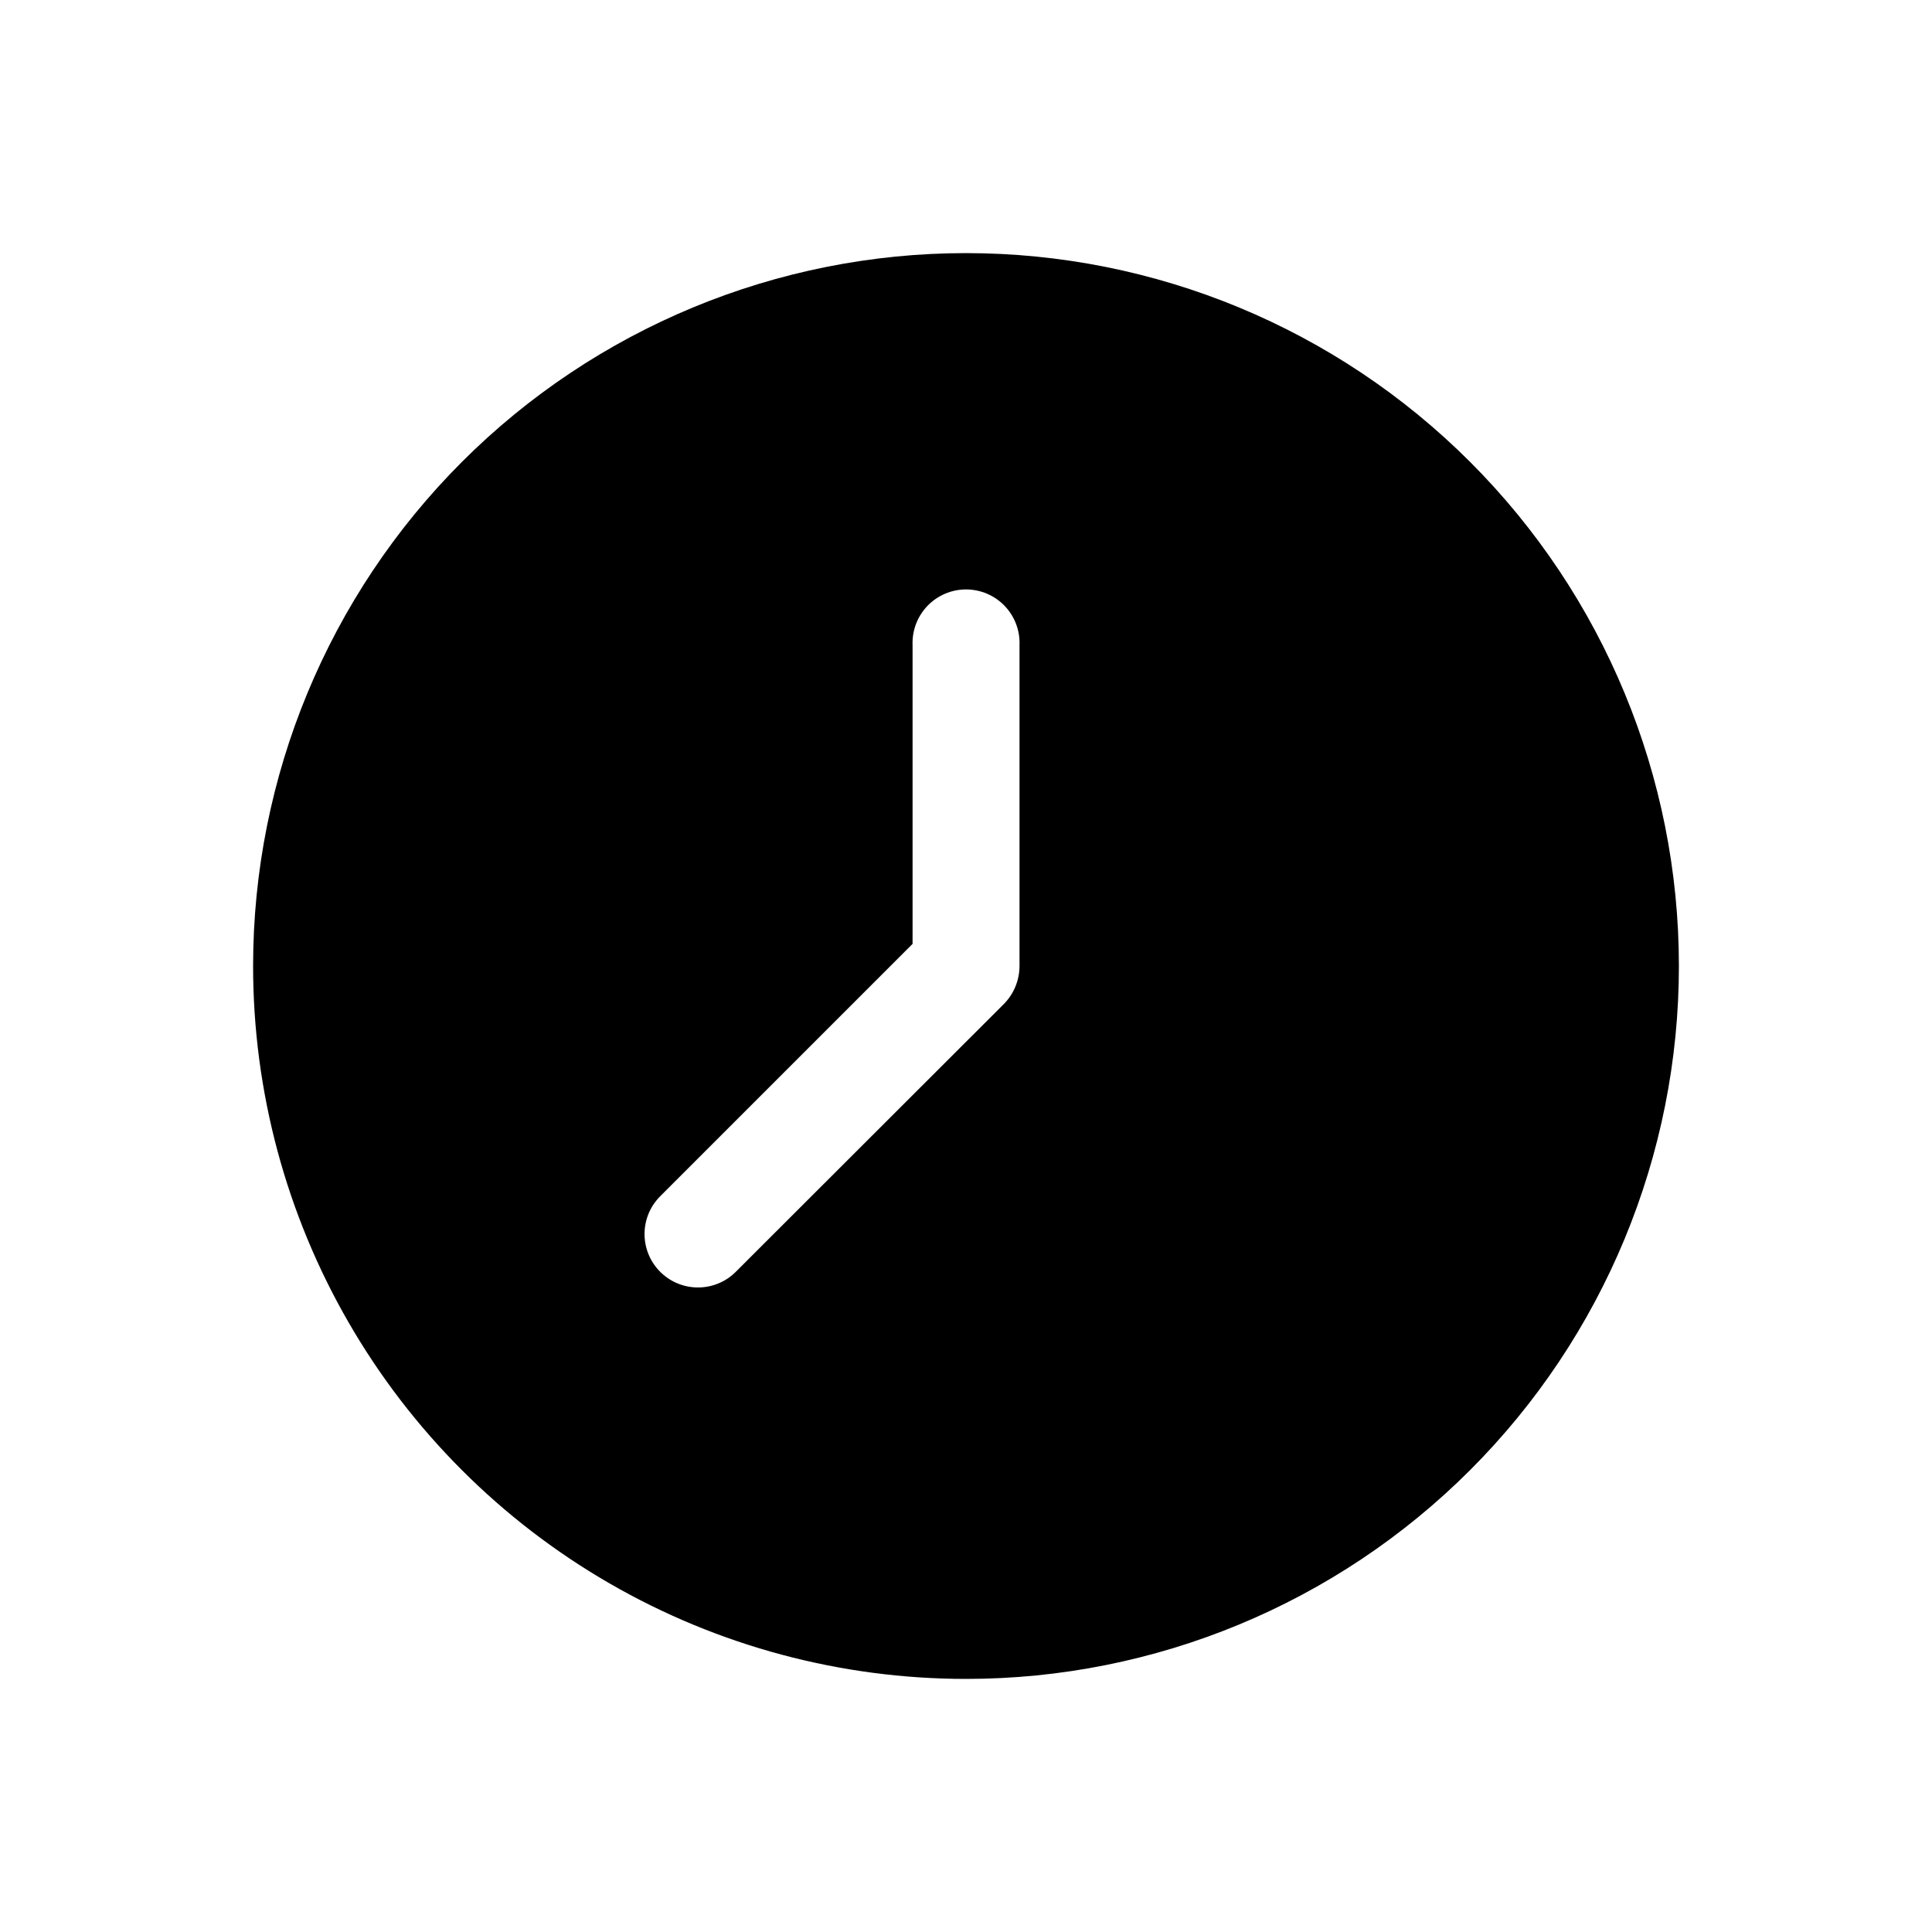 <?xml version="1.0" encoding="UTF-8"?>
<!-- Uploaded to: SVG Repo, www.svgrepo.com, Generator: SVG Repo Mixer Tools -->
<svg fill="#000000" width="800px" height="800px" version="1.1" viewBox="144 144 512 512" xmlns="http://www.w3.org/2000/svg">
 <path d="m400 588.93c50.105 0 98.16-19.902 133.59-55.336 35.434-35.43 55.336-83.484 55.336-133.59 0-50.109-19.902-98.164-55.336-133.59-35.43-35.43-83.484-55.336-133.59-55.336-50.109 0-98.164 19.906-133.59 55.336s-55.336 83.484-55.336 133.59c0 33.164 8.73 65.742 25.312 94.461 16.582 28.723 40.43 52.574 69.152 69.156 28.719 16.582 61.301 25.309 94.465 25.309zm-80.863-128.09 66.703-66.703v-79.148c-0.16-3.863 1.258-7.621 3.934-10.414 2.676-2.789 6.371-4.367 10.238-4.367 3.863 0 7.562 1.578 10.238 4.367 2.672 2.793 4.094 6.551 3.93 10.414v85.02c-0.008 3.773-1.5 7.391-4.156 10.074l-70.859 70.785c-5.434 5.629-14.398 5.785-20.027 0.352-5.629-5.43-5.785-14.398-0.352-20.023 0.109-0.125 0.227-0.242 0.352-0.355z"/>
</svg>